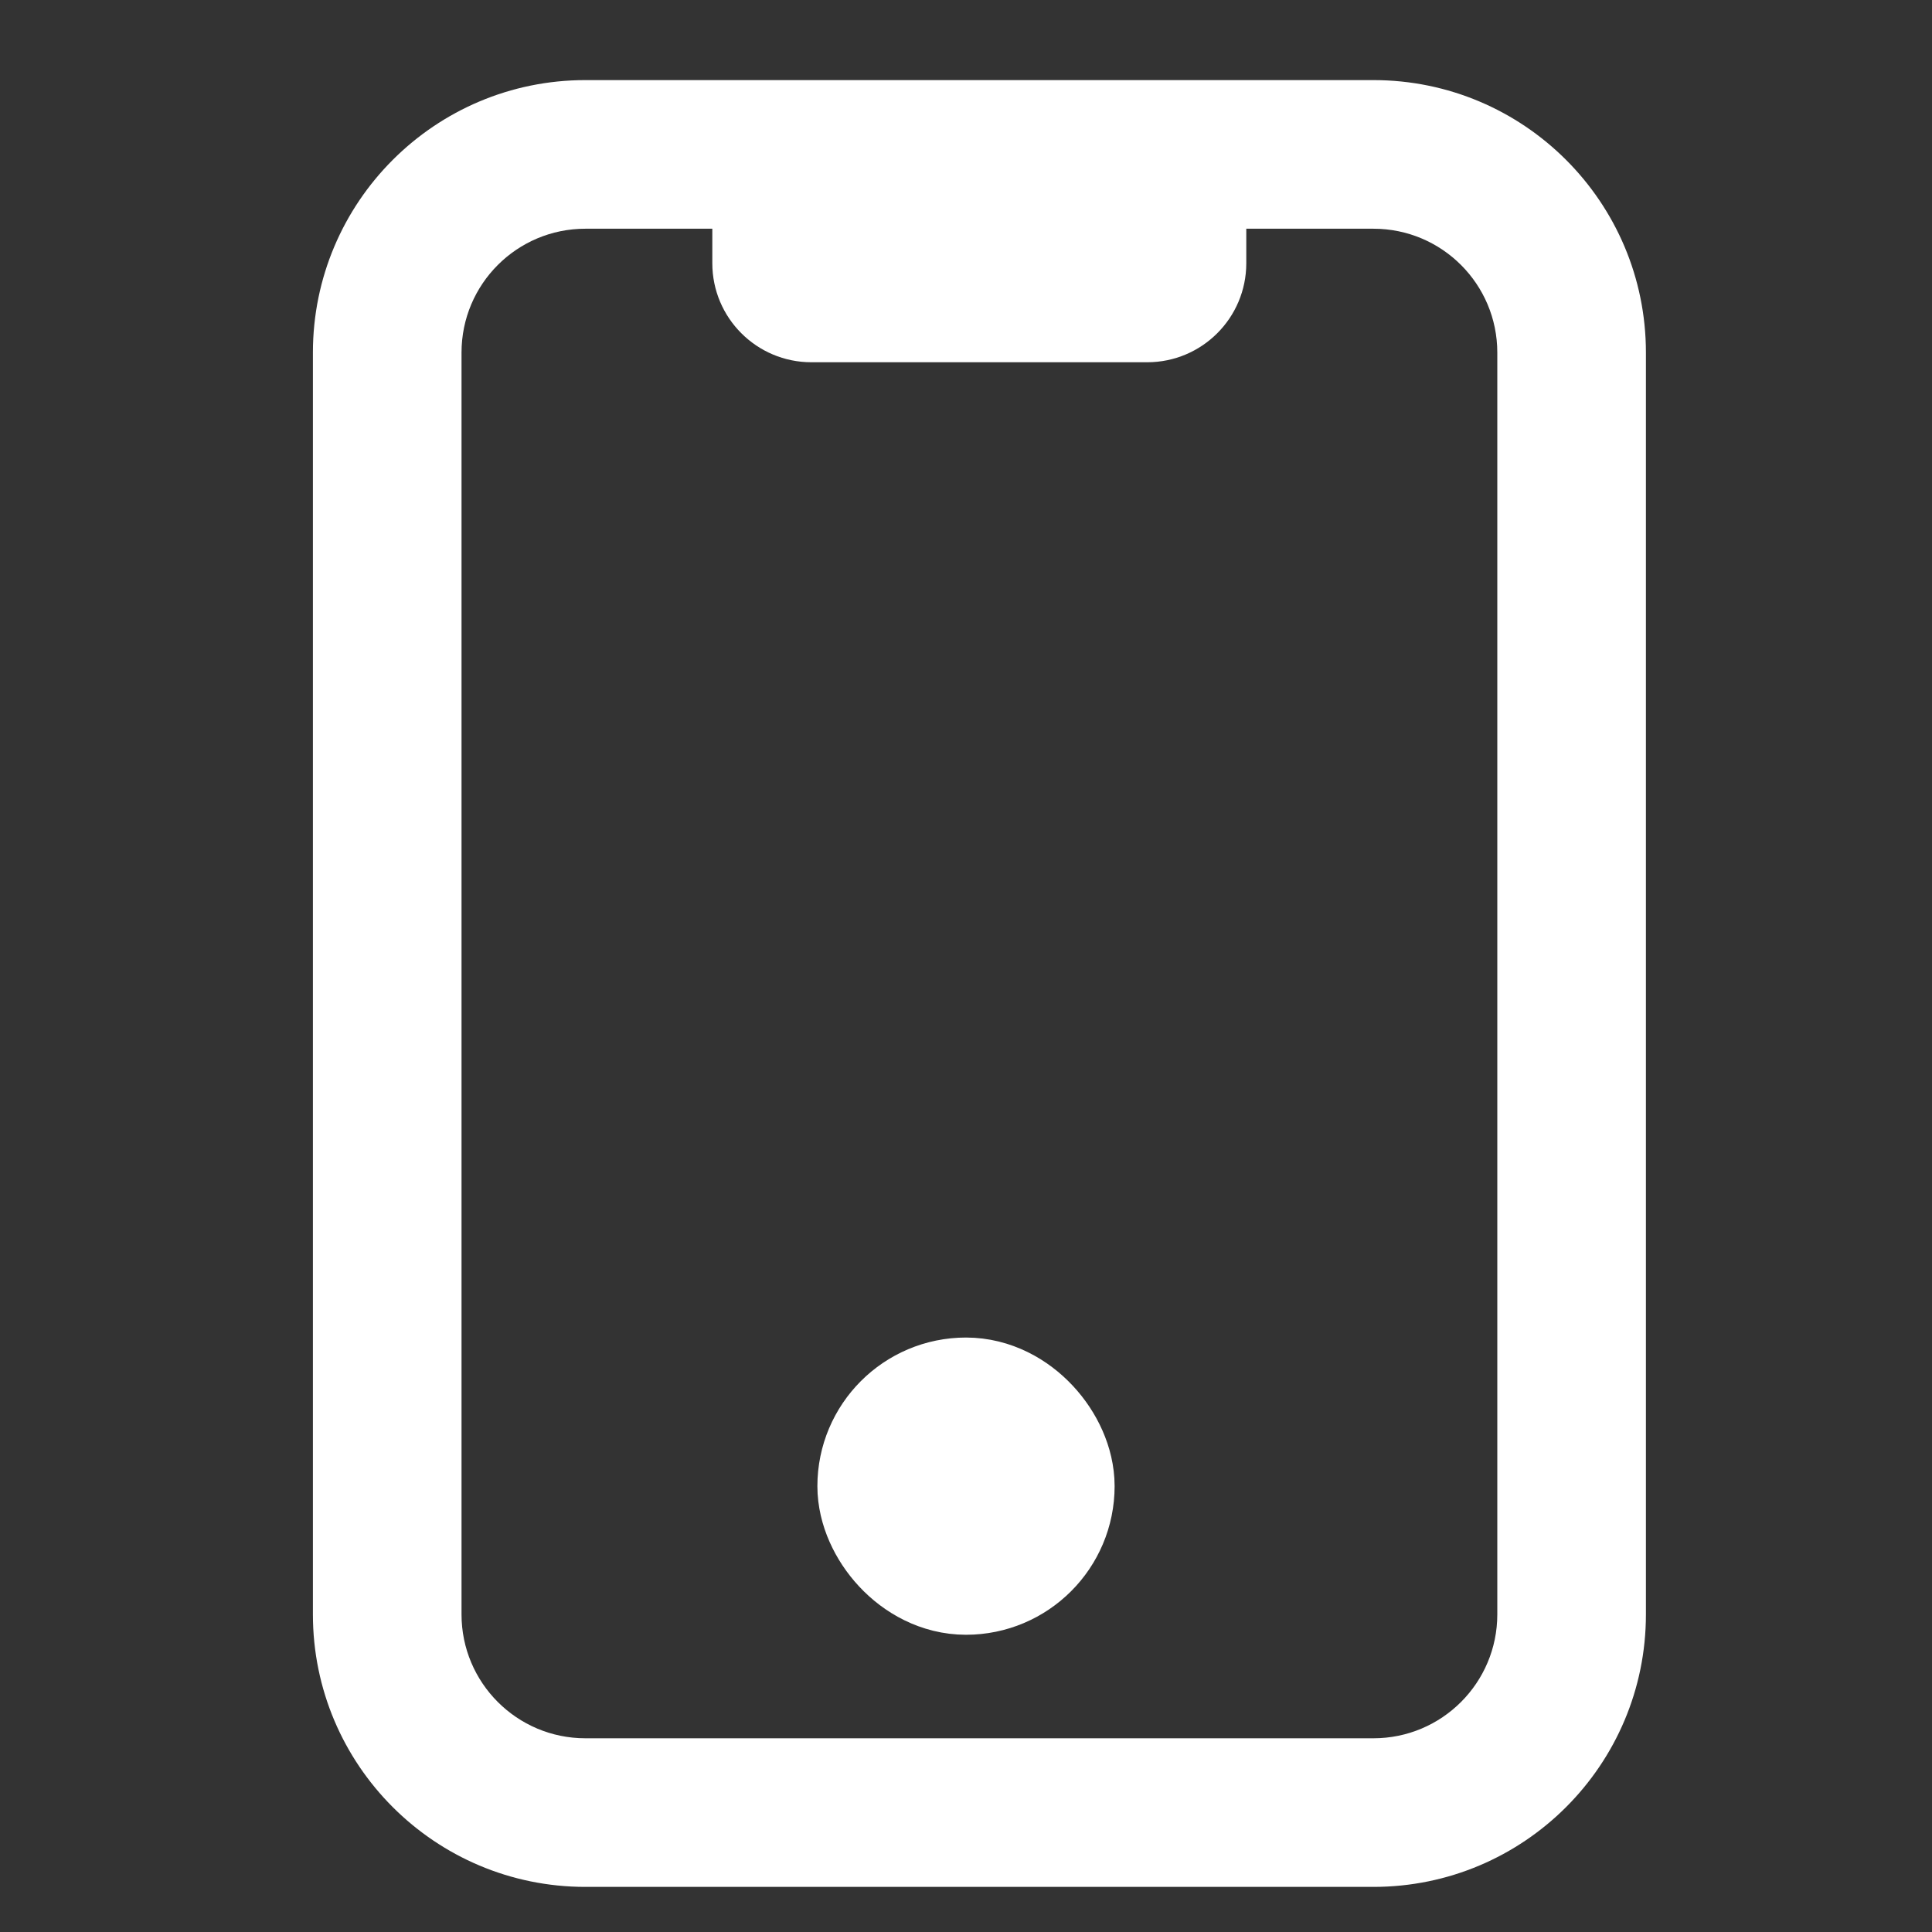 <?xml version="1.0" encoding="UTF-8"?> <svg xmlns="http://www.w3.org/2000/svg" width="26" height="26" viewBox="0 0 26 26" fill="none"><rect x="0" y="0" width="26" height="26" fill="#333333" stroke="none"/><path fill-rule="evenodd" clip-rule="evenodd" d="M7.878 1.078C5.853 1.078 4.211 2.72 4.211 4.745V21.726C4.211 23.751 5.853 25.393 7.878 25.393H18.483C20.508 25.393 22.15 23.751 22.15 21.726V4.745C22.15 2.72 20.508 1.078 18.483 1.078H7.878ZM6.211 4.745C6.211 3.824 6.957 3.078 7.878 3.078H9.586V3.542C9.586 4.278 10.183 4.875 10.919 4.875H15.439C16.175 4.875 16.772 4.278 16.772 3.542V3.078H18.483C19.404 3.078 20.15 3.824 20.15 4.745V21.726C20.15 22.646 19.404 23.393 18.483 23.393H7.878C6.957 23.393 6.211 22.646 6.211 21.726V4.745Z" fill="white"></path><rect x="12" y="19" width="2" height="2" rx="1" stroke="white" stroke-width="2"></rect></svg> 